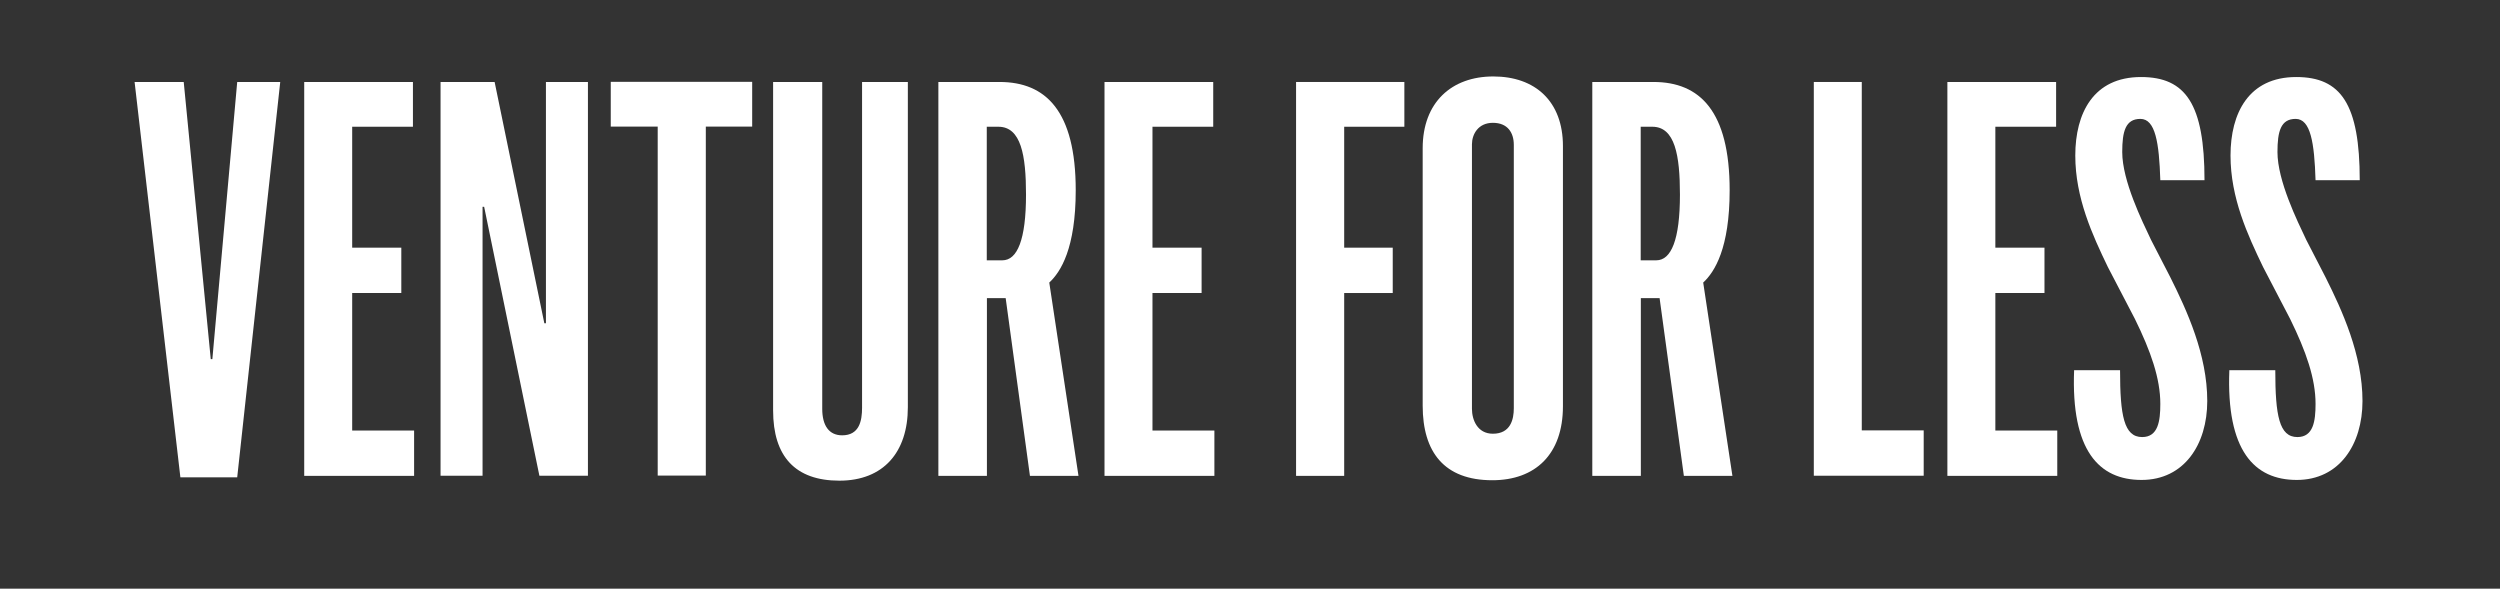 <svg viewBox="0 0 172 40.5" version="1.1" xmlns="http://www.w3.org/2000/svg" id="Layer_1">
  
  <rect x="0" y="0" width="172" height="40.5" fill="#333333" stroke="none"/>
  
  <defs>
    <style>
      .st0 {
        fill: #fff;
      }
    </style>
  </defs>
  <path d="M9.26,5.64h3.38l1.86,19.07h.11l1.71-19.07h2.96l-2.96,27.2h-3.91s-3.15-27.2-3.15-27.2Z" class="st0"></path>
  <path d="M20.93,5.64h7.48v3.08h-4.18v8.32h3.38v3.12h-3.38v9.46h4.26v3.12h-7.56V5.64Z" class="st0"></path>
  <path d="M30.31,5.64h3.72l3.42,16.6h.11V5.64h2.89v27.09h-3.34l-3.8-18.5h-.11v18.5h-2.89s0-27.09,0-27.09Z" class="st0"></path>
  <path d="M45.25,8.71h-3.23v-3.08h9.73v3.08h-3.19v24.01h-3.31V8.71Z" class="st0"></path>
  <path d="M53.19,28.24V5.64h3.38v22.49c0,1.14.46,1.82,1.37,1.82,1.18,0,1.37-.99,1.37-1.9V5.64h3.15v22.38c0,3.08-1.67,5.05-4.71,5.05s-4.56-1.67-4.56-4.83Z" class="st0"></path>
  <path d="M64.55,5.64h4.22c3.19,0,5.24,2.01,5.24,7.45,0,3.99-1.03,5.62-1.82,6.35l2.01,13.3h-3.34l-1.67-12.23h-1.29v12.23h-3.34V5.64h-.01ZM68.96,17.91c1.03,0,1.63-1.41,1.63-4.52,0-2.7-.34-4.67-1.9-4.67h-.8v9.19h1.07Z" class="st0"></path>
  <path d="M75.99,5.64h7.48v3.08h-4.18v8.32h3.38v3.12h-3.38v9.46h4.26v3.12h-7.56s0-27.1,0-27.1Z" class="st0"></path>
  <path d="M89.17,5.64h7.45v3.08h-4.14v8.32h3.34v3.12h-3.34v12.58h-3.31V5.64Z" class="st0"></path>
  <path d="M97.88,27.9V10.2c0-3.15,1.98-4.94,4.86-4.94s4.79,1.71,4.79,4.79v17.9c0,3.31-1.9,5.09-4.86,5.09-3.31,0-4.79-1.94-4.79-5.13h0ZM104.15,28.09V9.97c0-.84-.42-1.52-1.44-1.52s-1.44.8-1.44,1.48v18.2c0,.76.38,1.71,1.44,1.71,1.22,0,1.44-.99,1.44-1.75Z" class="st0"></path>
  <path d="M109.54,5.64h4.22c3.19,0,5.24,2.01,5.24,7.45,0,3.99-1.03,5.62-1.82,6.35l2.01,13.3h-3.34l-1.67-12.23h-1.29v12.23h-3.34V5.64h-.01ZM113.95,17.91c1.03,0,1.63-1.41,1.63-4.52,0-2.7-.34-4.67-1.9-4.67h-.8v9.19h1.07Z" class="st0"></path>
  <path d="M124.78,5.64h3.31v23.97h4.26v3.12h-7.56V5.64h0Z" class="st0"></path>
  <path d="M133.97,5.64h7.49v3.08h-4.18v8.32h3.38v3.12h-3.38v9.46h4.26v3.12h-7.56V5.64h-.01Z" class="st0"></path>
  <path d="M142.71,25.47h3.15c0,3.12.27,4.6,1.52,4.6,1.1,0,1.25-1.1,1.25-2.28,0-1.75-.65-3.61-1.75-5.85l-1.86-3.57c-1.06-2.2-2.24-4.75-2.24-7.67s1.25-5.4,4.52-5.4c3.08,0,4.37,1.86,4.37,7.1h-3.04c-.08-2.58-.34-4.22-1.37-4.22s-1.25.87-1.25,2.28c0,1.98,1.37,4.75,1.98,6.04l1.33,2.58c1.14,2.28,2.54,5.32,2.54,8.51,0,3-1.6,5.43-4.52,5.43s-4.86-2.01-4.64-7.56h.01Z" class="st0"></path>
  <path d="M153.39,25.47h3.15c0,3.12.27,4.6,1.52,4.6,1.1,0,1.25-1.1,1.25-2.28,0-1.75-.65-3.61-1.75-5.85l-1.86-3.57c-1.06-2.2-2.24-4.75-2.24-7.67s1.25-5.4,4.52-5.4c3.08,0,4.37,1.86,4.37,7.1h-3.04c-.08-2.58-.34-4.22-1.37-4.22s-1.25.87-1.25,2.28c0,1.98,1.37,4.75,1.98,6.04l1.33,2.58c1.14,2.28,2.54,5.32,2.54,8.51,0,3-1.6,5.43-4.52,5.43s-4.86-2.01-4.64-7.56h.01Z" class="st0"></path>
</svg>